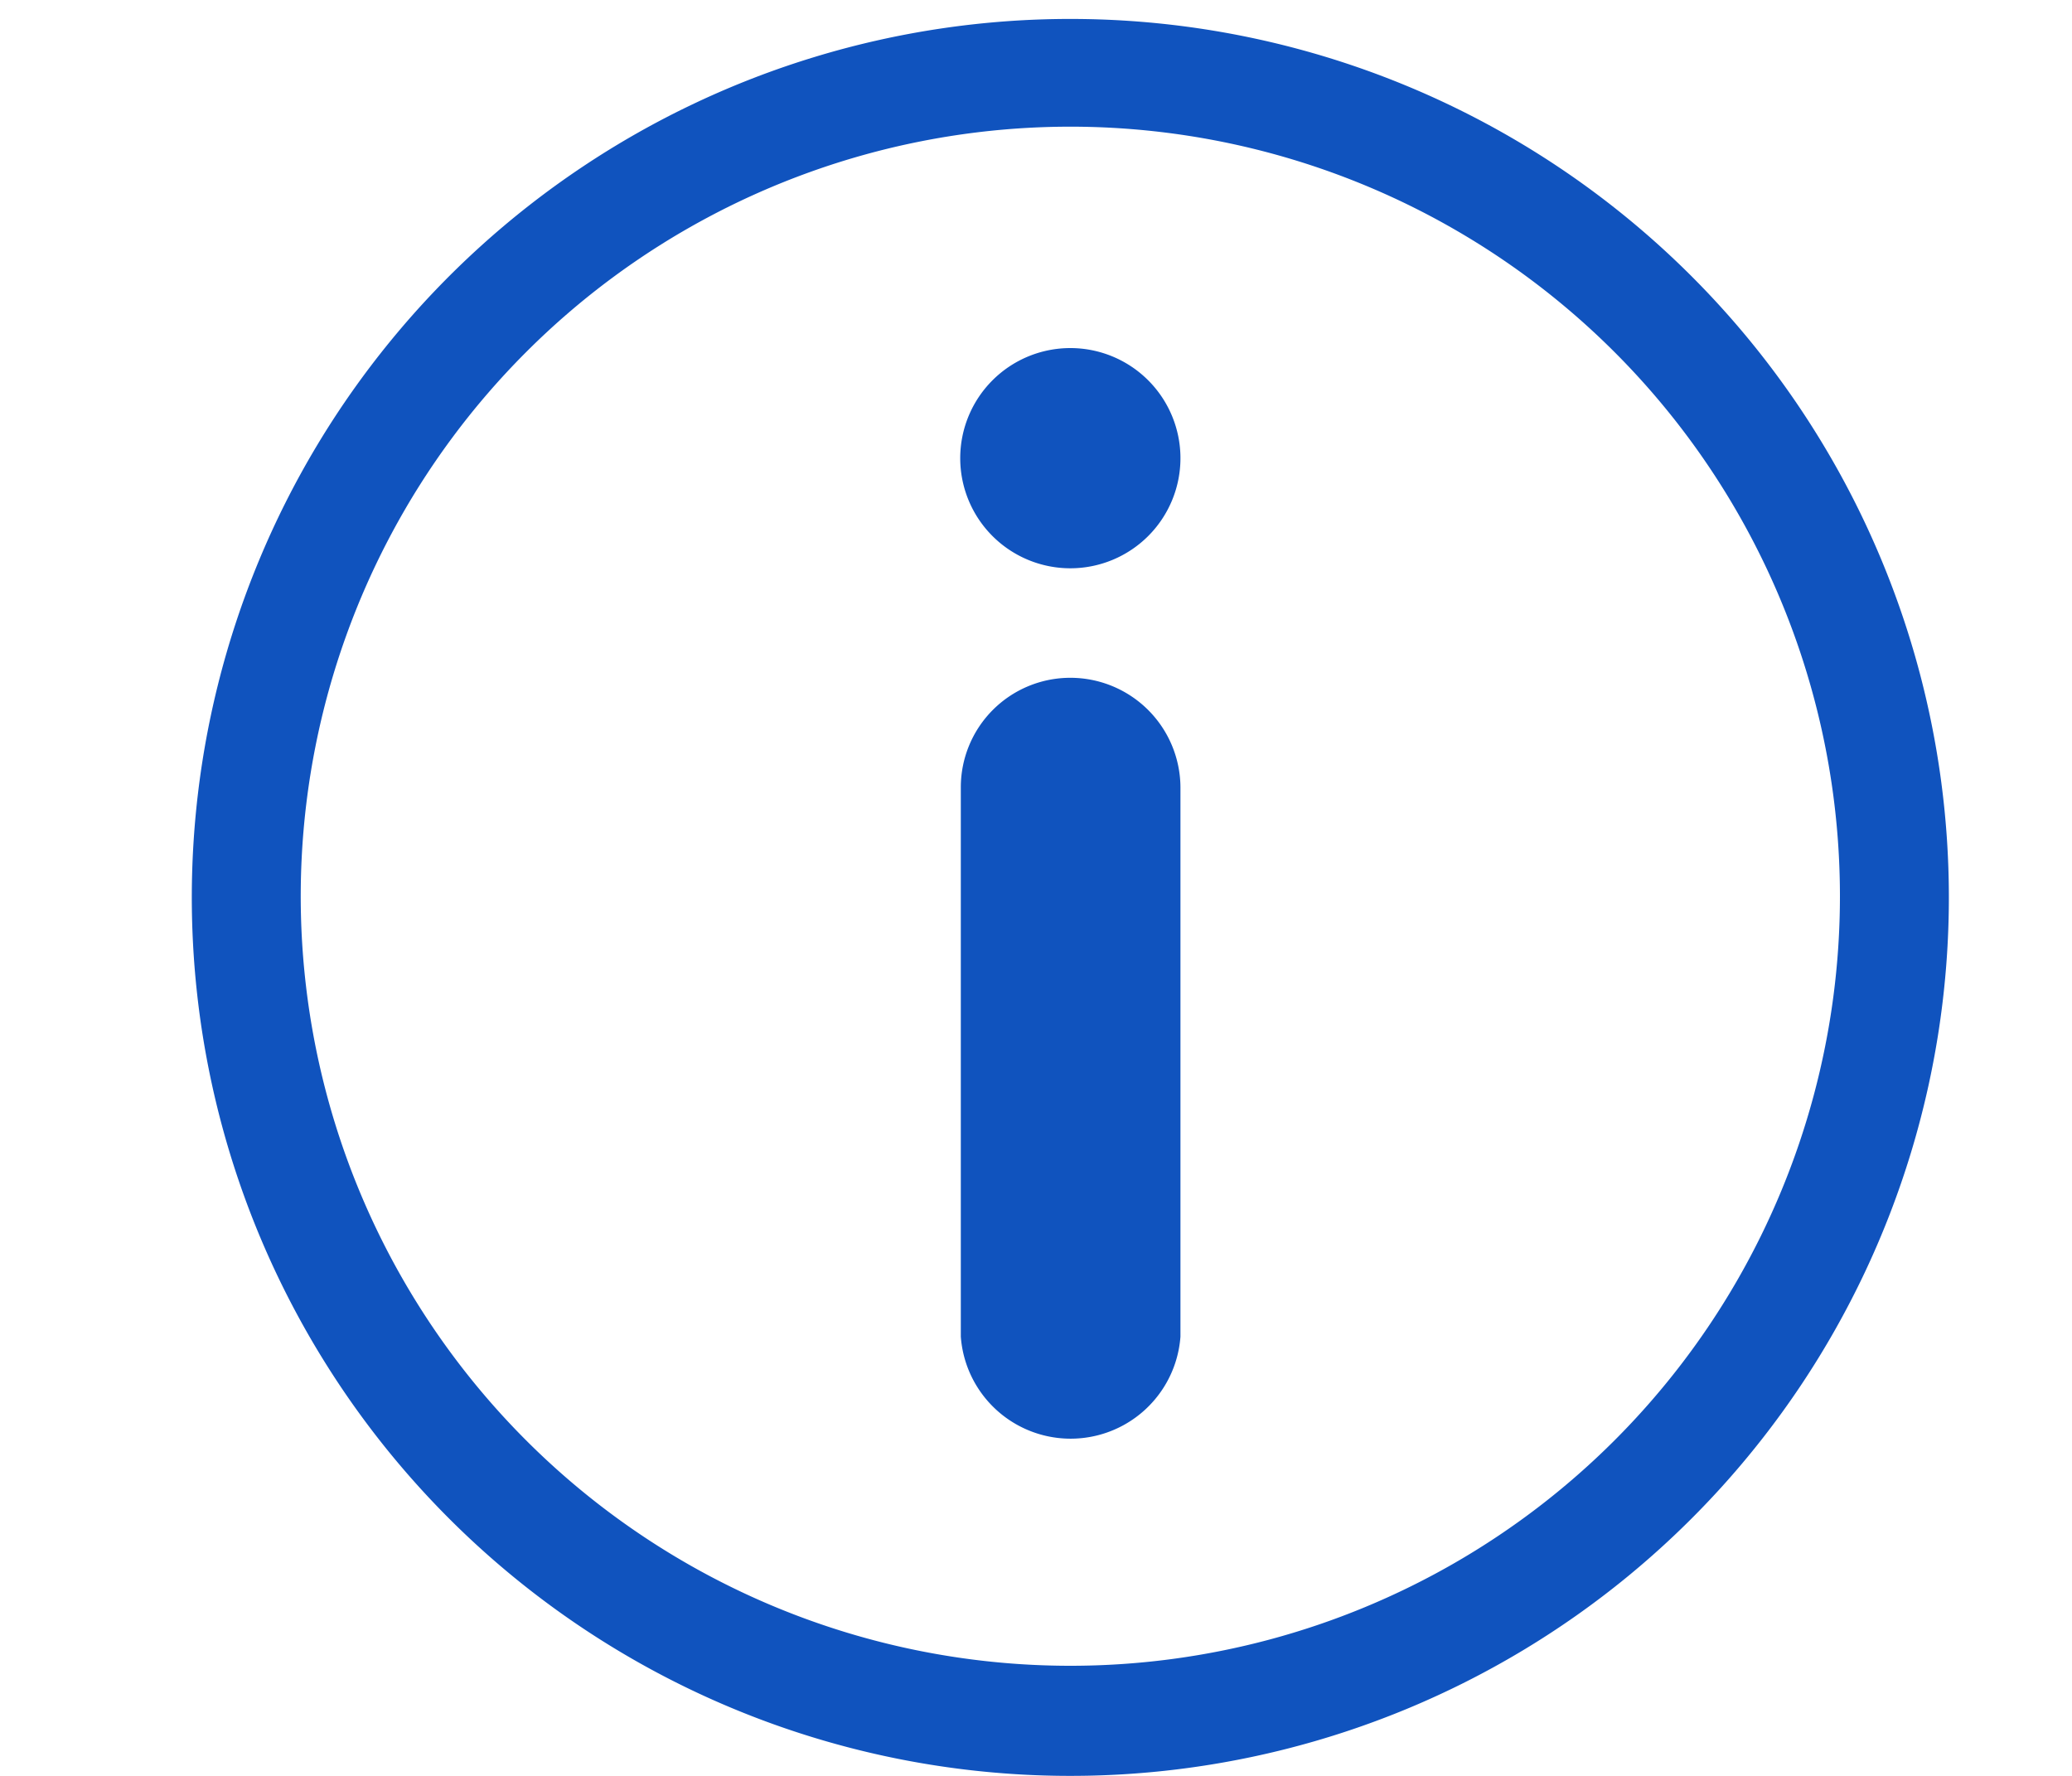 <svg id="レイヤー_1" data-name="レイヤー 1" xmlns="http://www.w3.org/2000/svg" width="35" height="30" viewBox="0 0 35 30"><defs><style>.cls-1{fill:#1053be;}</style></defs><path class="cls-1" d="M18.08.32A14.84,14.84,0,1,0,32.92,15.16,14.84,14.84,0,0,0,18.08.32Zm0,27.82a13,13,0,1,1,13-13A13,13,0,0,1,18.08,28.14Zm0-16.69a1.85,1.85,0,0,0-1.85,1.85v9.28a1.86,1.86,0,0,0,3.71,0V13.3A1.86,1.86,0,0,0,18.08,11.45Zm0-5.57a1.86,1.86,0,1,0,1.86,1.86A1.86,1.86,0,0,0,18.08,5.88Z"/></svg>